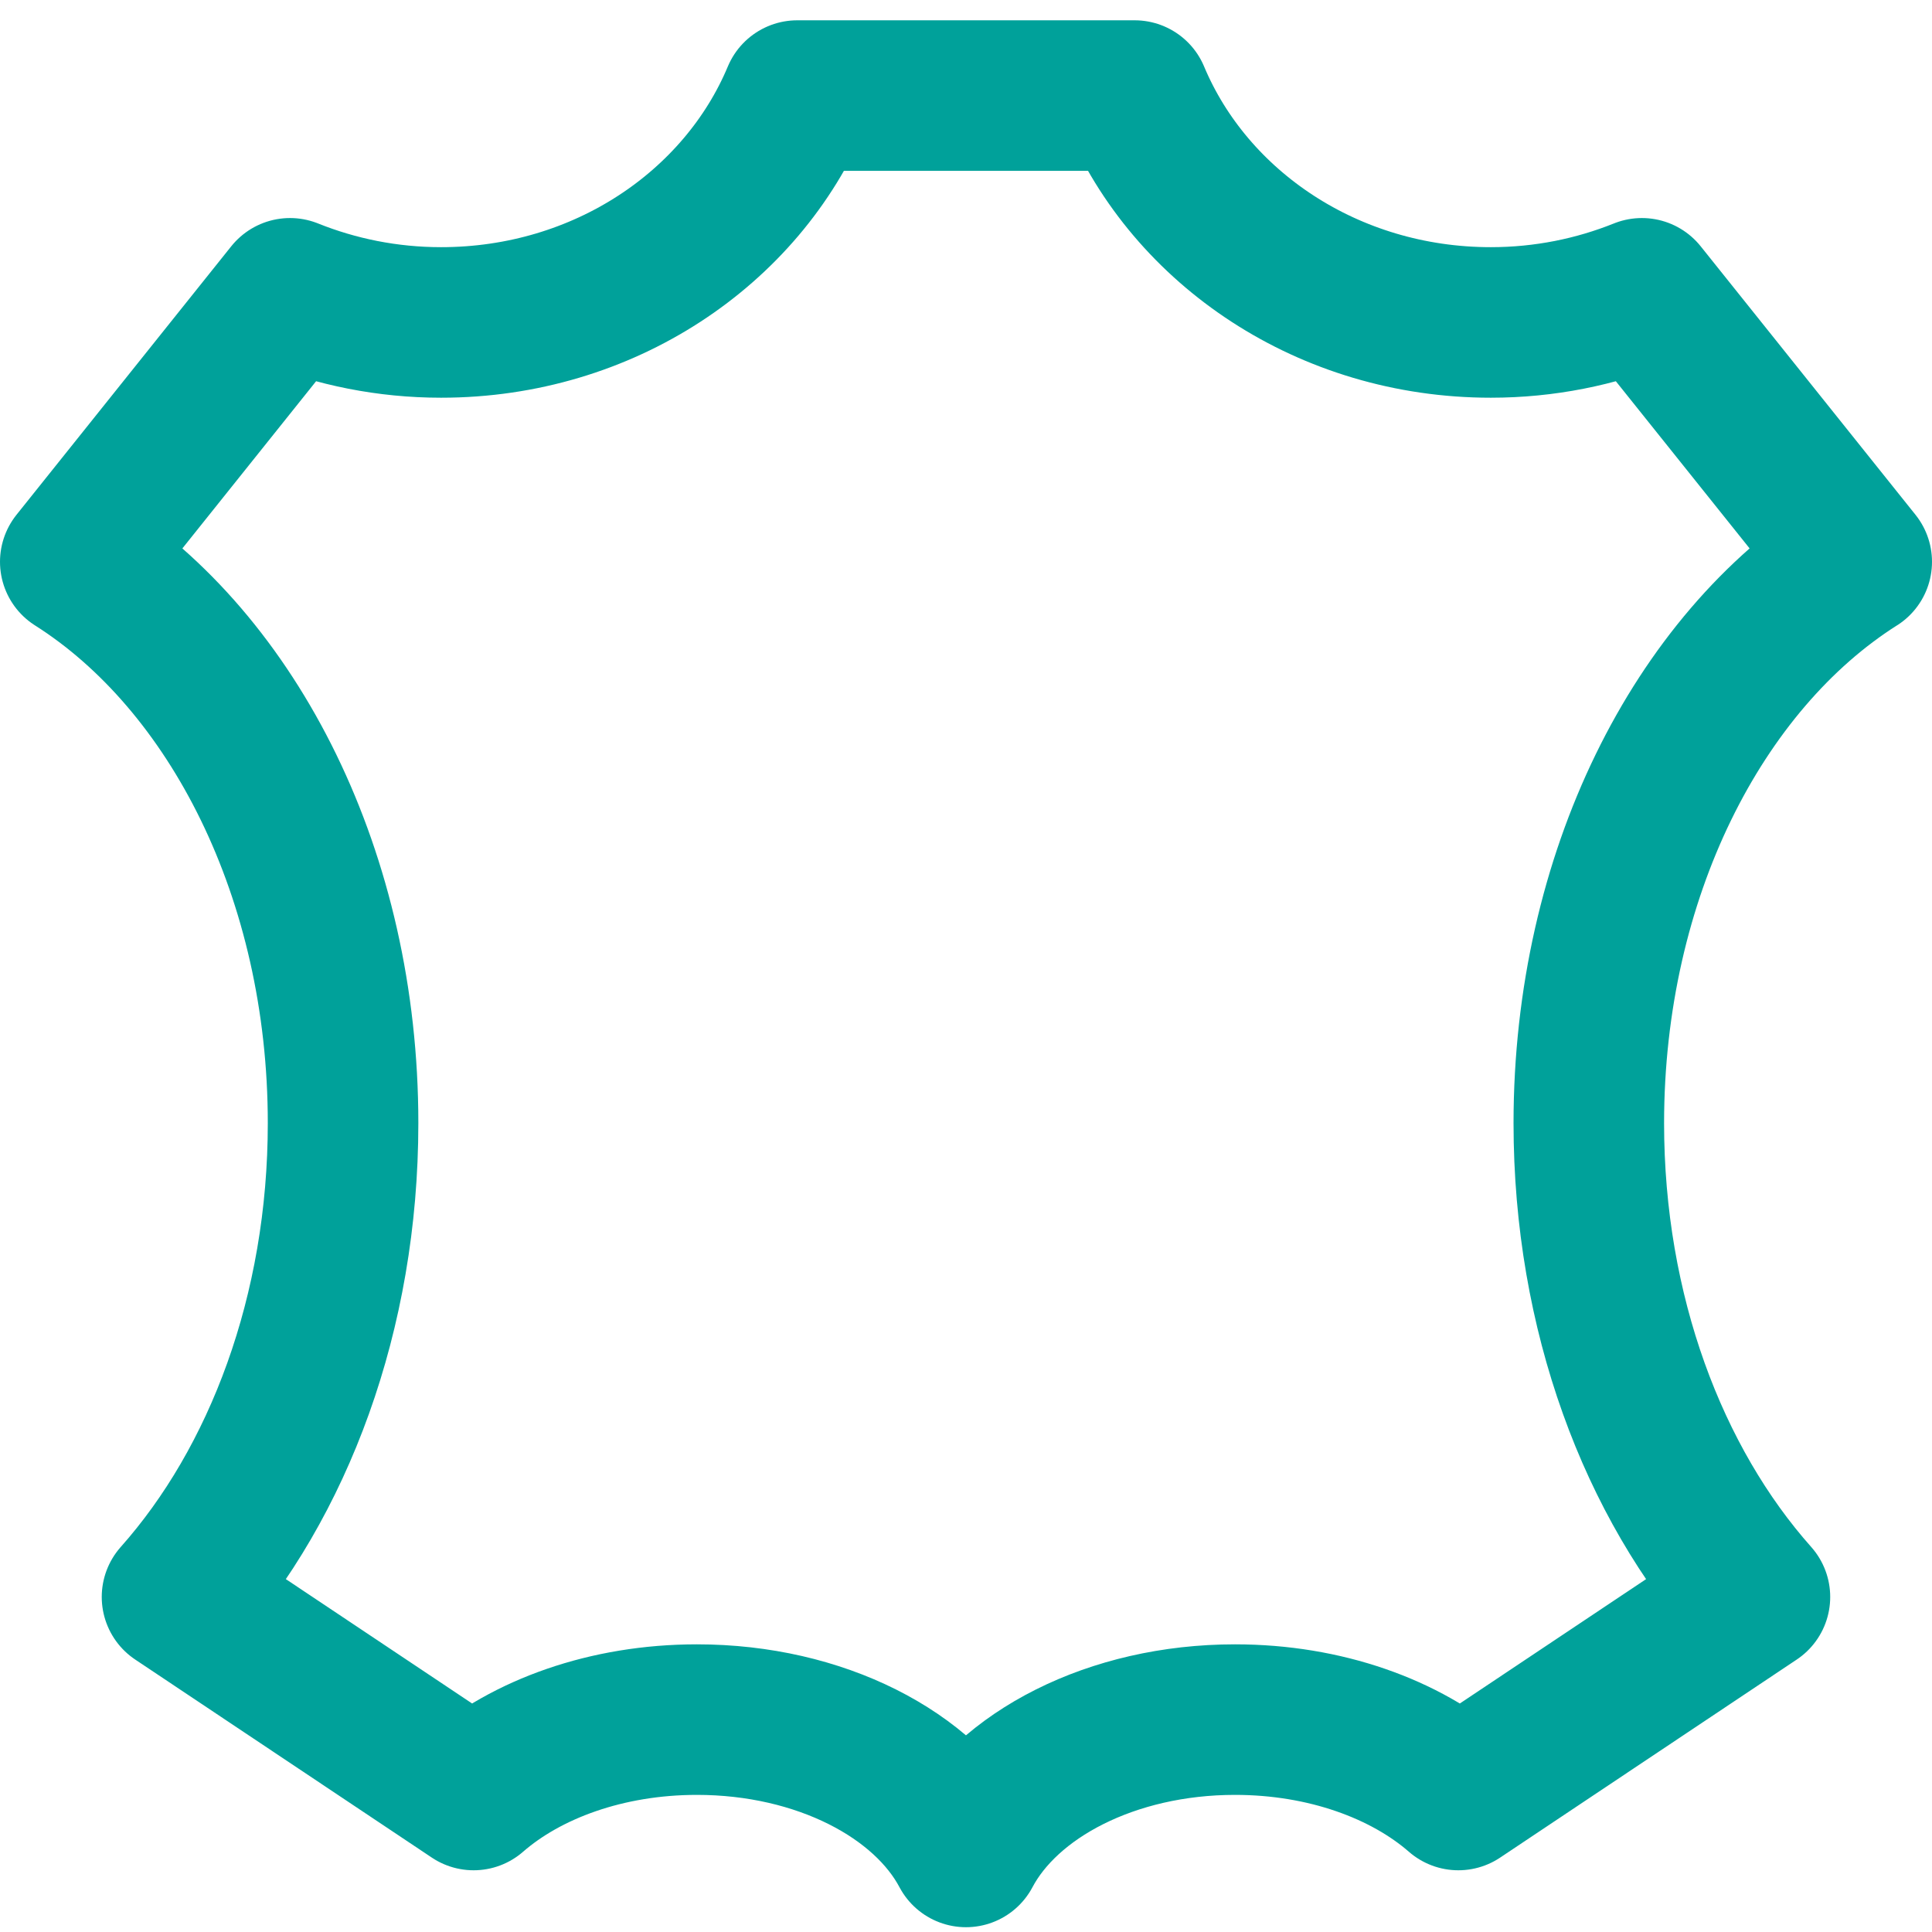 <?xml version="1.0" encoding="UTF-8"?>
<svg width="77px" height="77px" viewBox="0 0 77 77" version="1.1" xmlns="http://www.w3.org/2000/svg" xmlns:xlink="http://www.w3.org/1999/xlink">
    <title>Stroke 1</title>
    <g id="Web" stroke="none" stroke-width="1" fill="none" fill-rule="evenodd" stroke-linejoin="round">
        <g id="Home-" transform="translate(-921, -520)" stroke="#00A19A" stroke-width="6">
            <g id="Group-5" transform="translate(877, 498)">
                <path d="M118,44.391 L109.438,33.69 C107.595,34.431 105.561,34.851 103.417,34.851 C96.946,34.851 91.438,31.095 89.222,25.809 L75.775,25.809 C73.563,31.096 68.055,34.851 61.58,34.851 C59.439,34.851 57.405,34.431 55.559,33.69 L47,44.391 C53.313,48.393 57.673,56.902 57.673,66.761 C57.673,74.326 55.102,81.096 51.055,85.647 L62.876,93.54 C64.979,91.708 68.182,90.535 71.775,90.535 C76.69,90.535 80.868,92.73 82.499,95.809 C84.13,92.73 88.308,90.535 93.223,90.535 C96.817,90.535 100.019,91.708 102.122,93.54 L113.943,85.647 C109.893,81.093 107.322,74.326 107.322,66.761 C107.325,56.899 111.685,48.393 117.998,44.391 L118,44.391 Z" id="Stroke-1"></path>
            </g>
        </g>
    </g>
</svg>